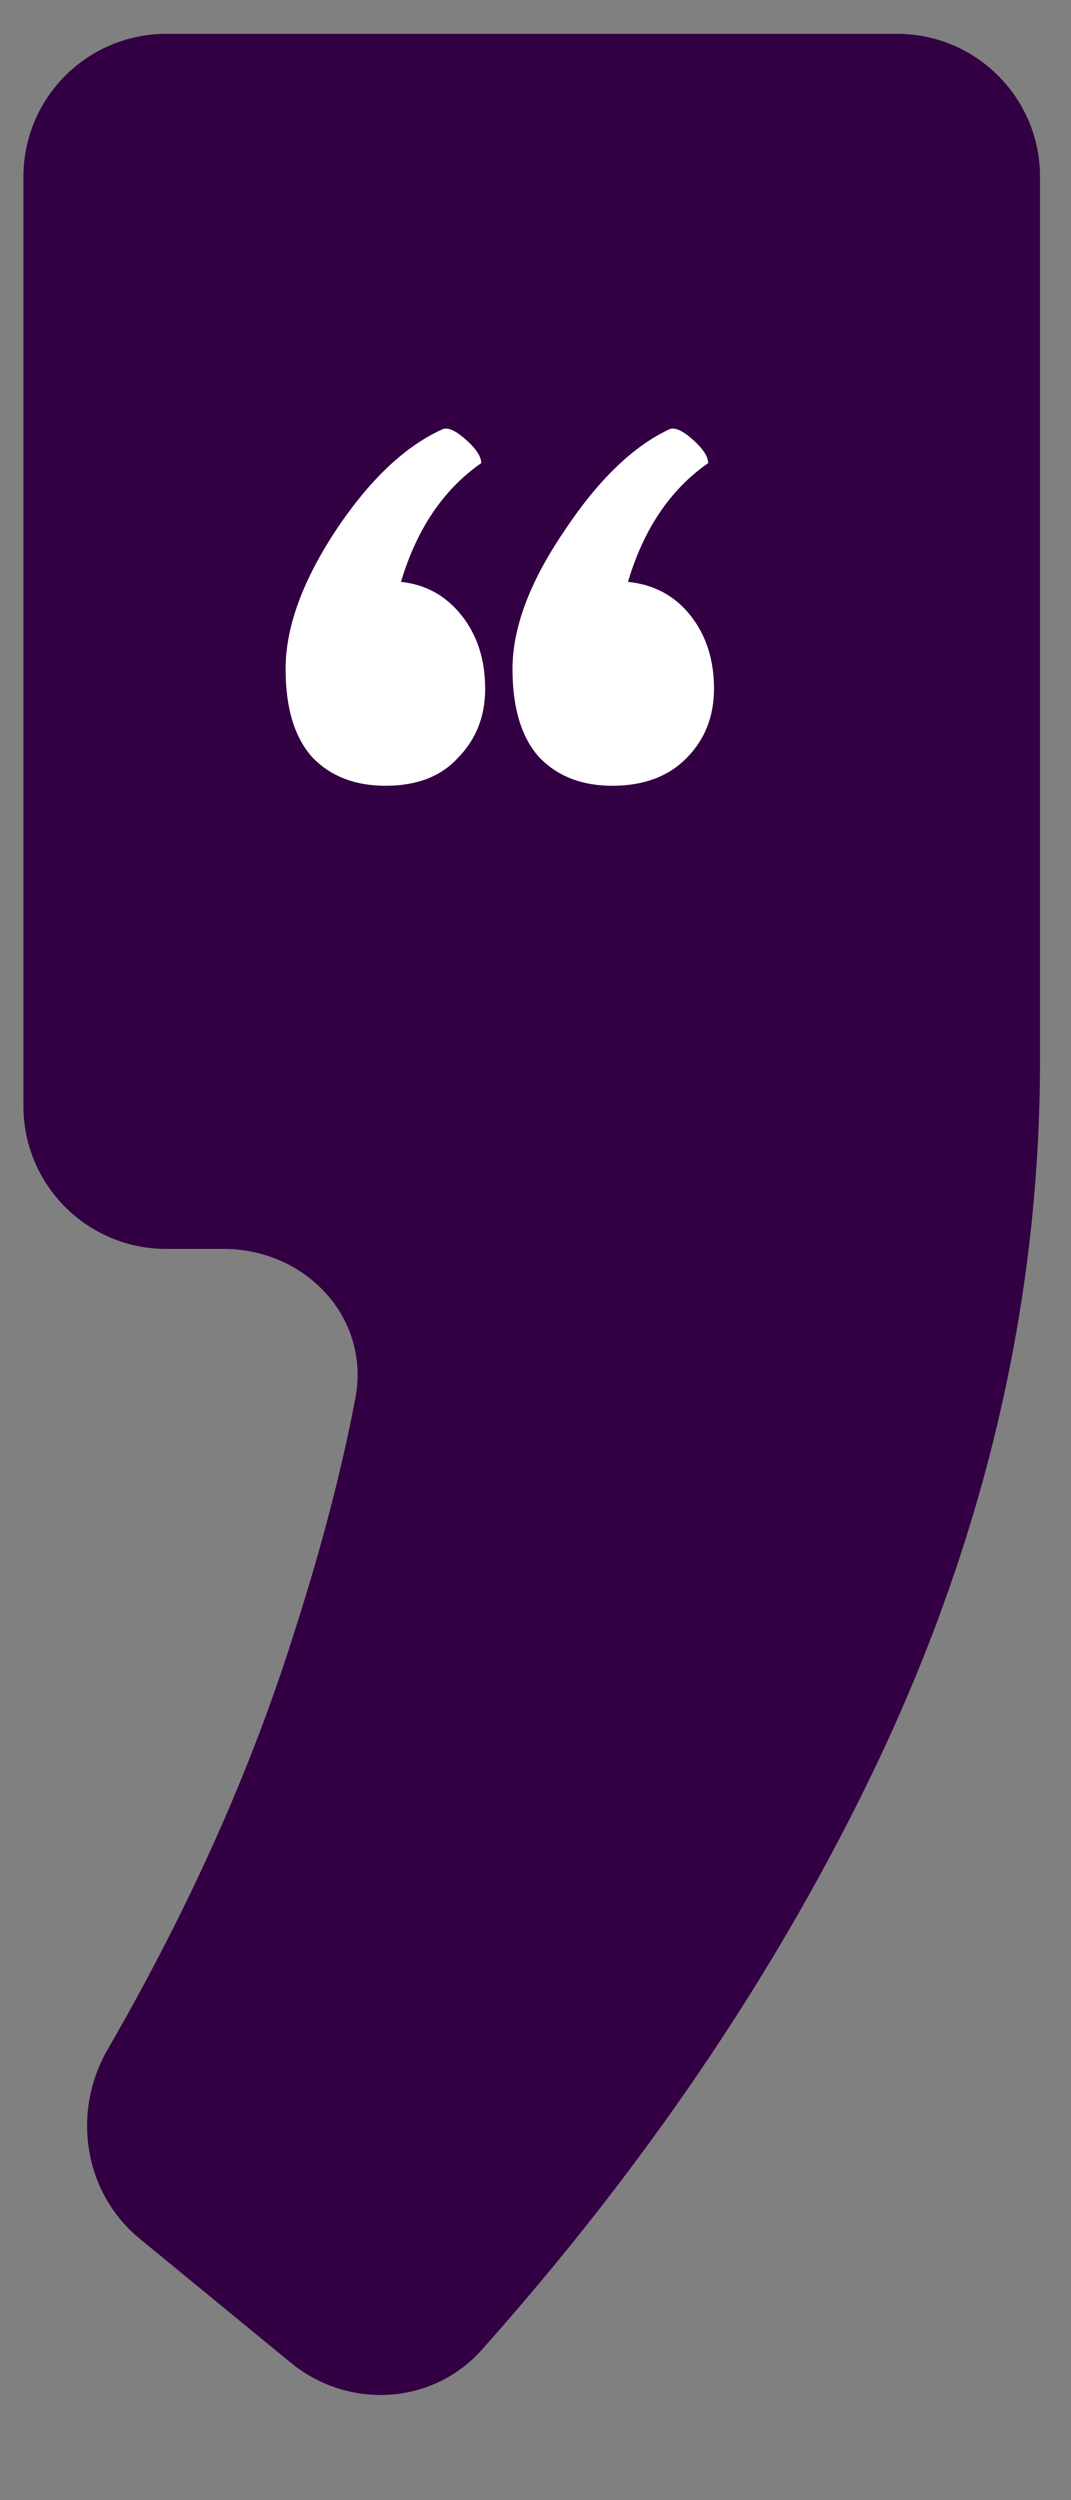 <?xml version="1.0" encoding="UTF-8"?> <svg xmlns="http://www.w3.org/2000/svg" width="15" height="35" viewBox="0 0 15 35" fill="none"><rect x="0" y="0" width="15" height="35" fill="#808080" stroke="none"/><path d="M2.328 17.484C1.223 17.484 0.328 16.589 0.328 15.484V2.474C0.328 1.37 1.223 0.474 2.328 0.474H12.566C13.671 0.474 14.566 1.37 14.566 2.474V14.838C14.566 18.282 13.768 21.642 12.172 24.918C10.818 27.698 9.009 30.358 6.747 32.896C6.055 33.672 4.876 33.735 4.072 33.076L1.957 31.34C1.172 30.696 1 29.569 1.508 28.69C2.565 26.861 3.39 25.058 3.982 23.28C4.434 21.925 4.766 20.689 4.977 19.574C5.191 18.448 4.28 17.484 3.134 17.484H2.328Z" fill="#330044"></path><path d="M8.795 8.146C9.16 8.183 9.452 8.34 9.671 8.617C9.89 8.894 10 9.236 10 9.642C10 10.03 9.872 10.353 9.616 10.612C9.361 10.871 9.014 11 8.575 11C8.155 11 7.817 10.871 7.562 10.612C7.306 10.335 7.178 9.919 7.178 9.365C7.178 8.792 7.416 8.155 7.89 7.453C8.365 6.733 8.858 6.252 9.37 6.012C9.443 5.975 9.553 6.022 9.699 6.151C9.845 6.28 9.918 6.391 9.918 6.483C9.388 6.853 9.014 7.407 8.795 8.146ZM5.616 8.146C5.963 8.183 6.247 8.34 6.466 8.617C6.685 8.894 6.795 9.236 6.795 9.642C6.795 10.03 6.667 10.353 6.411 10.612C6.174 10.871 5.836 11 5.397 11C4.977 11 4.639 10.871 4.384 10.612C4.128 10.335 4 9.919 4 9.365C4 8.792 4.228 8.155 4.685 7.453C5.16 6.733 5.662 6.252 6.192 6.012C6.265 5.975 6.374 6.022 6.521 6.151C6.667 6.28 6.74 6.391 6.74 6.483C6.21 6.853 5.836 7.407 5.616 8.146Z" fill="white"></path></svg> 